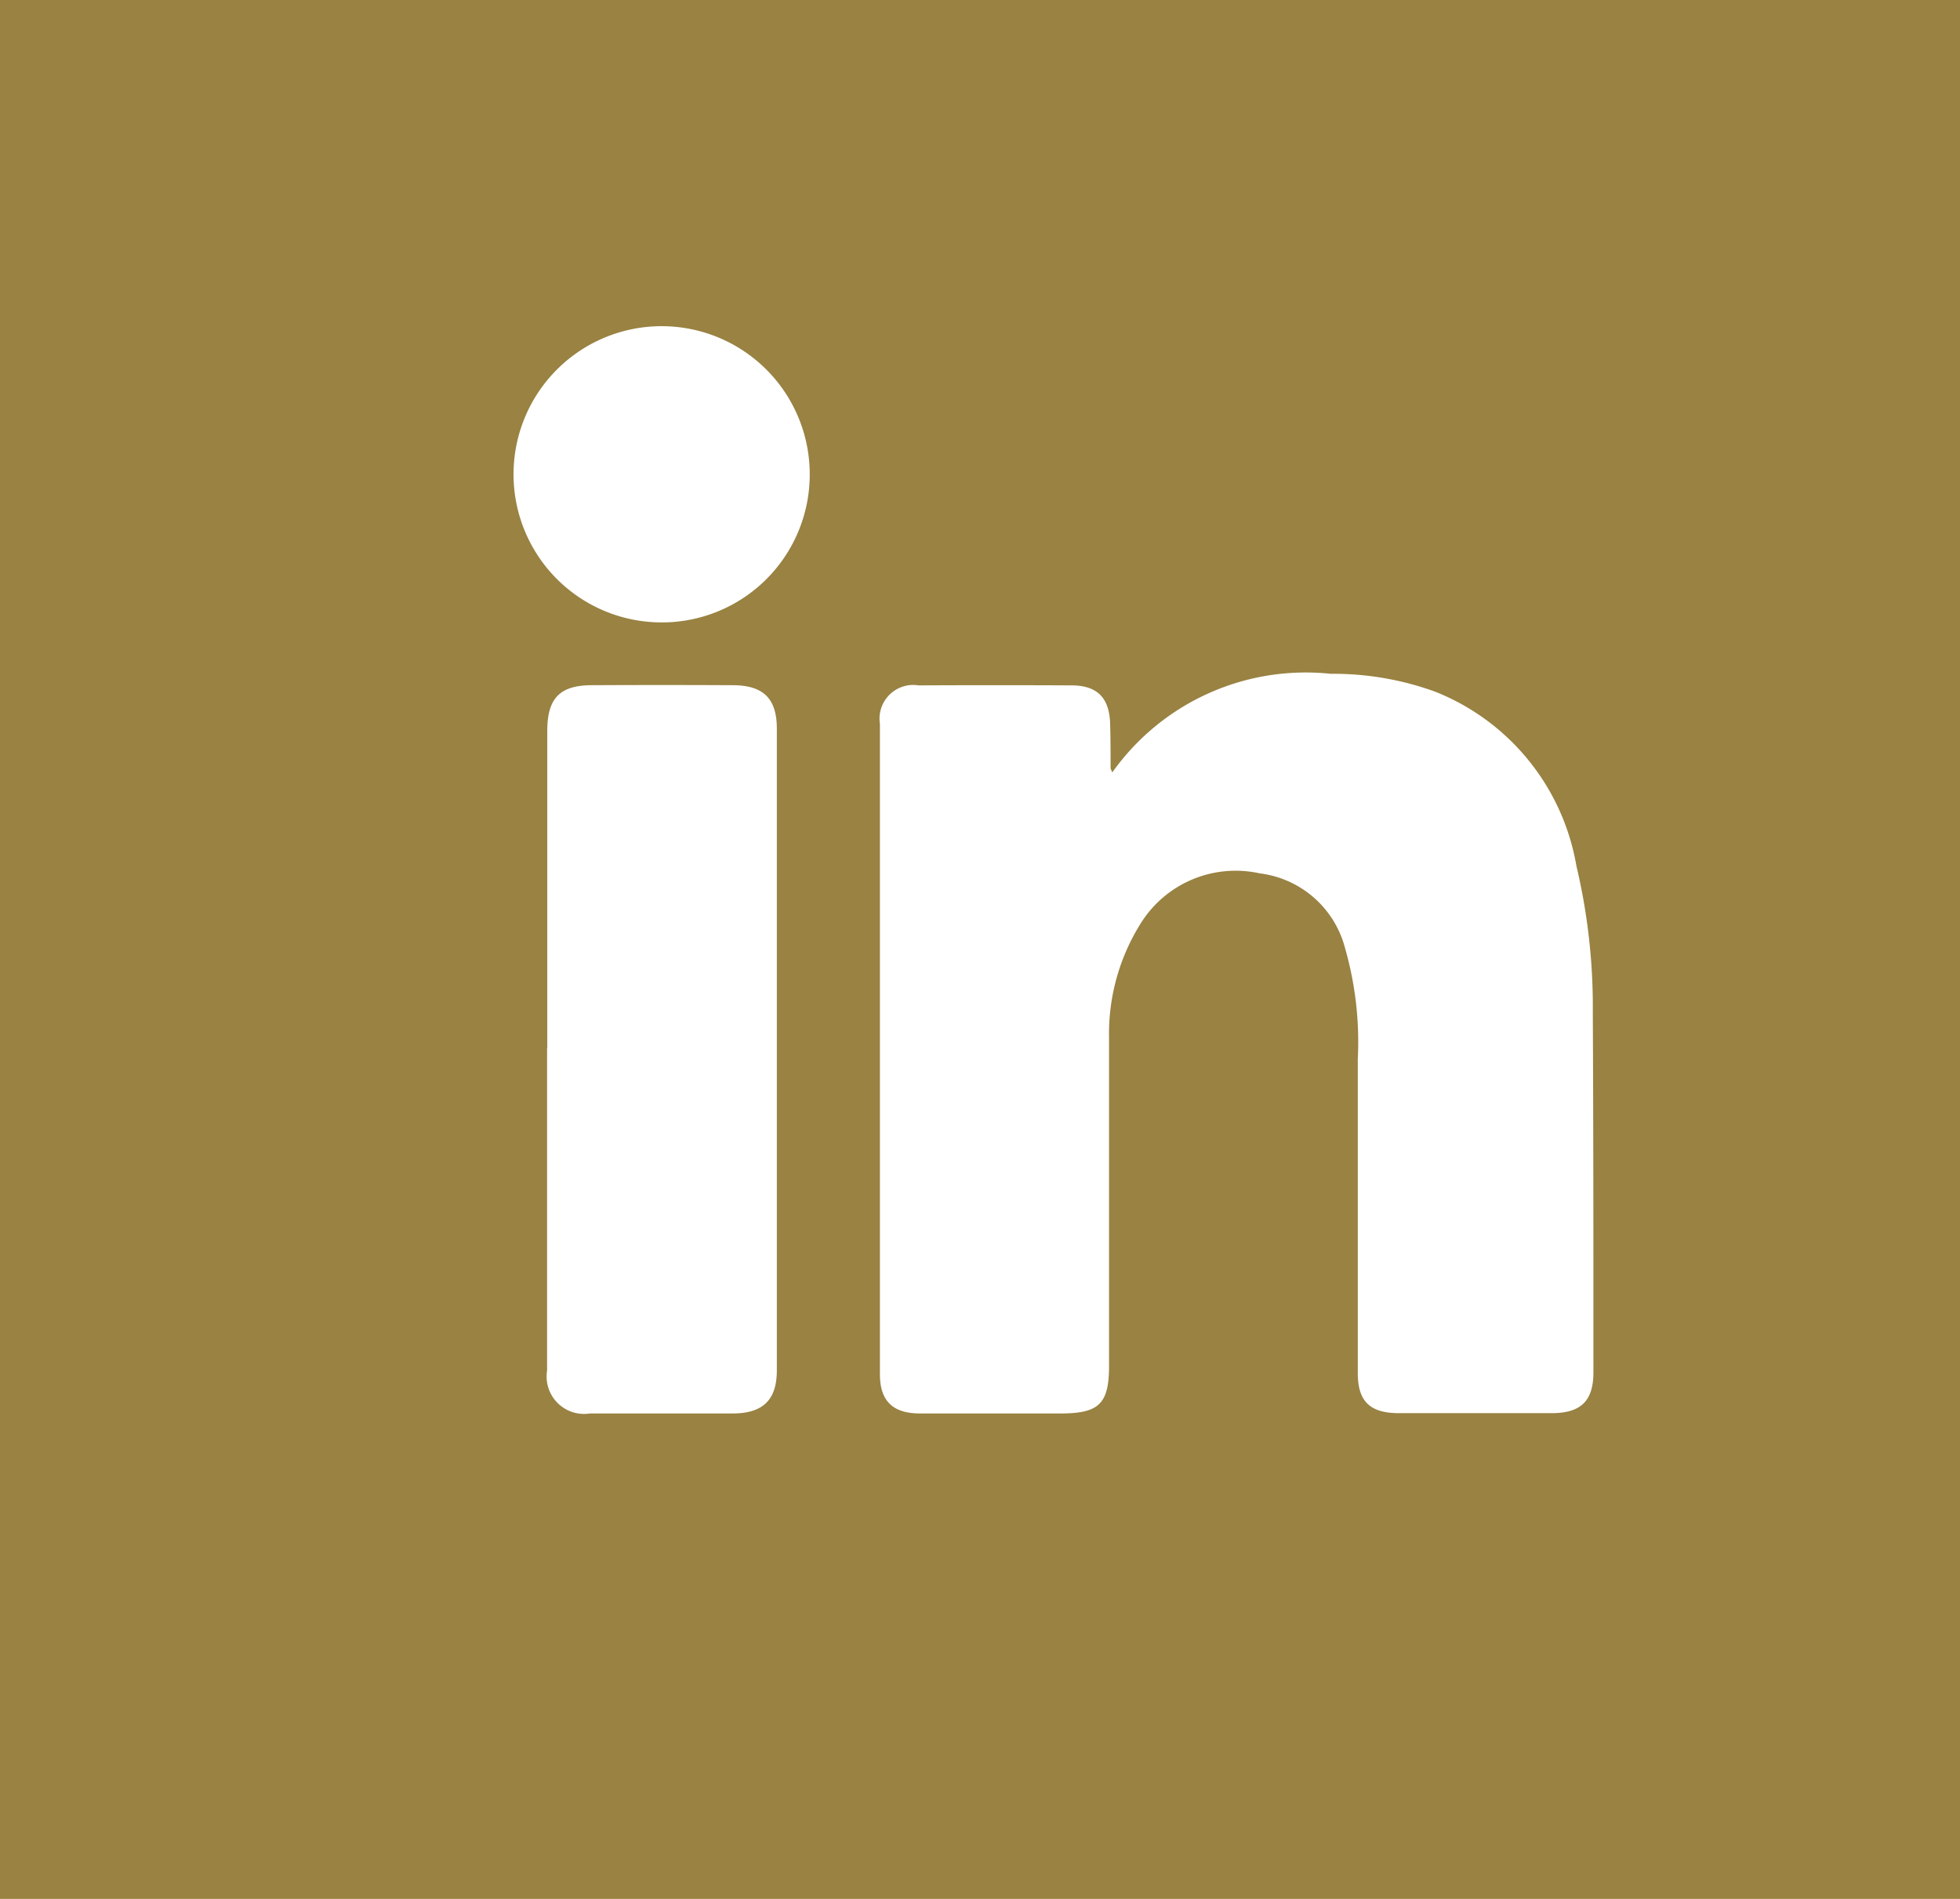 <svg xmlns="http://www.w3.org/2000/svg" xmlns:xlink="http://www.w3.org/1999/xlink" width="32" height="31" viewBox="0 0 32 31">
  <defs>
    <clipPath id="clip-path">
      <rect id="Rectangle_3653" data-name="Rectangle 3653" width="28" height="28" fill="none"/>
    </clipPath>
  </defs>
  <g id="Group_8823" data-name="Group 8823" transform="translate(9283 15400)">
    <g id="Group_8819" data-name="Group 8819" transform="translate(-9280 -15400.001)">
      <g id="Group_8818" data-name="Group 8818" transform="translate(0 0.001)" clip-path="url(#clip-path)">
        <path id="Path_6429" data-name="Path 6429" d="M25.014,28.4H3.272c-.025-.088-.105-.058-.161-.071a3.867,3.867,0,0,1-3.04-3.039c-.014-.056.017-.136-.071-.161V3.275c.1-.064.078-.179.1-.27a3.848,3.848,0,0,1,3.714-3q10.382-.011,20.764,0a3.838,3.838,0,0,1,3.816,3.815q.015,10.382,0,20.765a3.835,3.835,0,0,1-2.785,3.655c-.2.057-.4.106-.594.159M15.162,12.611a.4.4,0,0,1-.03-.067c0-.24,0-.48-.007-.72-.01-.429-.207-.633-.628-.635q-1.248-.006-2.5,0a.55.55,0,0,0-.631.627q0,5.309,0,10.619c0,.435.21.639.65.64.767,0,1.534,0,2.3,0,.63,0,.791-.159.791-.78,0-1.784,0-3.567,0-5.351a3.388,3.388,0,0,1,.516-1.868,1.826,1.826,0,0,1,1.945-.818,1.648,1.648,0,0,1,1.393,1.224,5.543,5.543,0,0,1,.207,1.807q0,2.565,0,5.129c0,.459.2.651.665.652q1.248,0,2.5,0c.479,0,.682-.2.682-.668,0-1.959,0-3.919-.01-5.878a9.974,9.974,0,0,0-.268-2.389,3.74,3.74,0,0,0-2.3-2.841A4.864,4.864,0,0,0,18.726,11a3.873,3.873,0,0,0-3.564,1.607m-9.23,4.5q0,2.634,0,5.268a.611.611,0,0,0,.7.7q1.165,0,2.329,0c.491,0,.721-.217.722-.7q0-5.24,0-10.48c0-.492-.22-.706-.715-.709q-1.151-.006-2.3,0c-.528,0-.732.212-.733.744q0,2.592,0,5.185M10.22,7.777A2.418,2.418,0,1,0,7.733,10.16,2.414,2.414,0,0,0,10.22,7.777" transform="translate(0 0)" fill="#998242"/>
      </g>
    </g>
    <g id="Rectangle_3656" data-name="Rectangle 3656" transform="translate(-9283 -15400)" fill="none" stroke="#998242" stroke-width="4">
      <rect width="32" height="31" stroke="none"/>
      <rect x="2" y="2" width="28" height="27" fill="none"/>
    </g>
  </g>
</svg>
